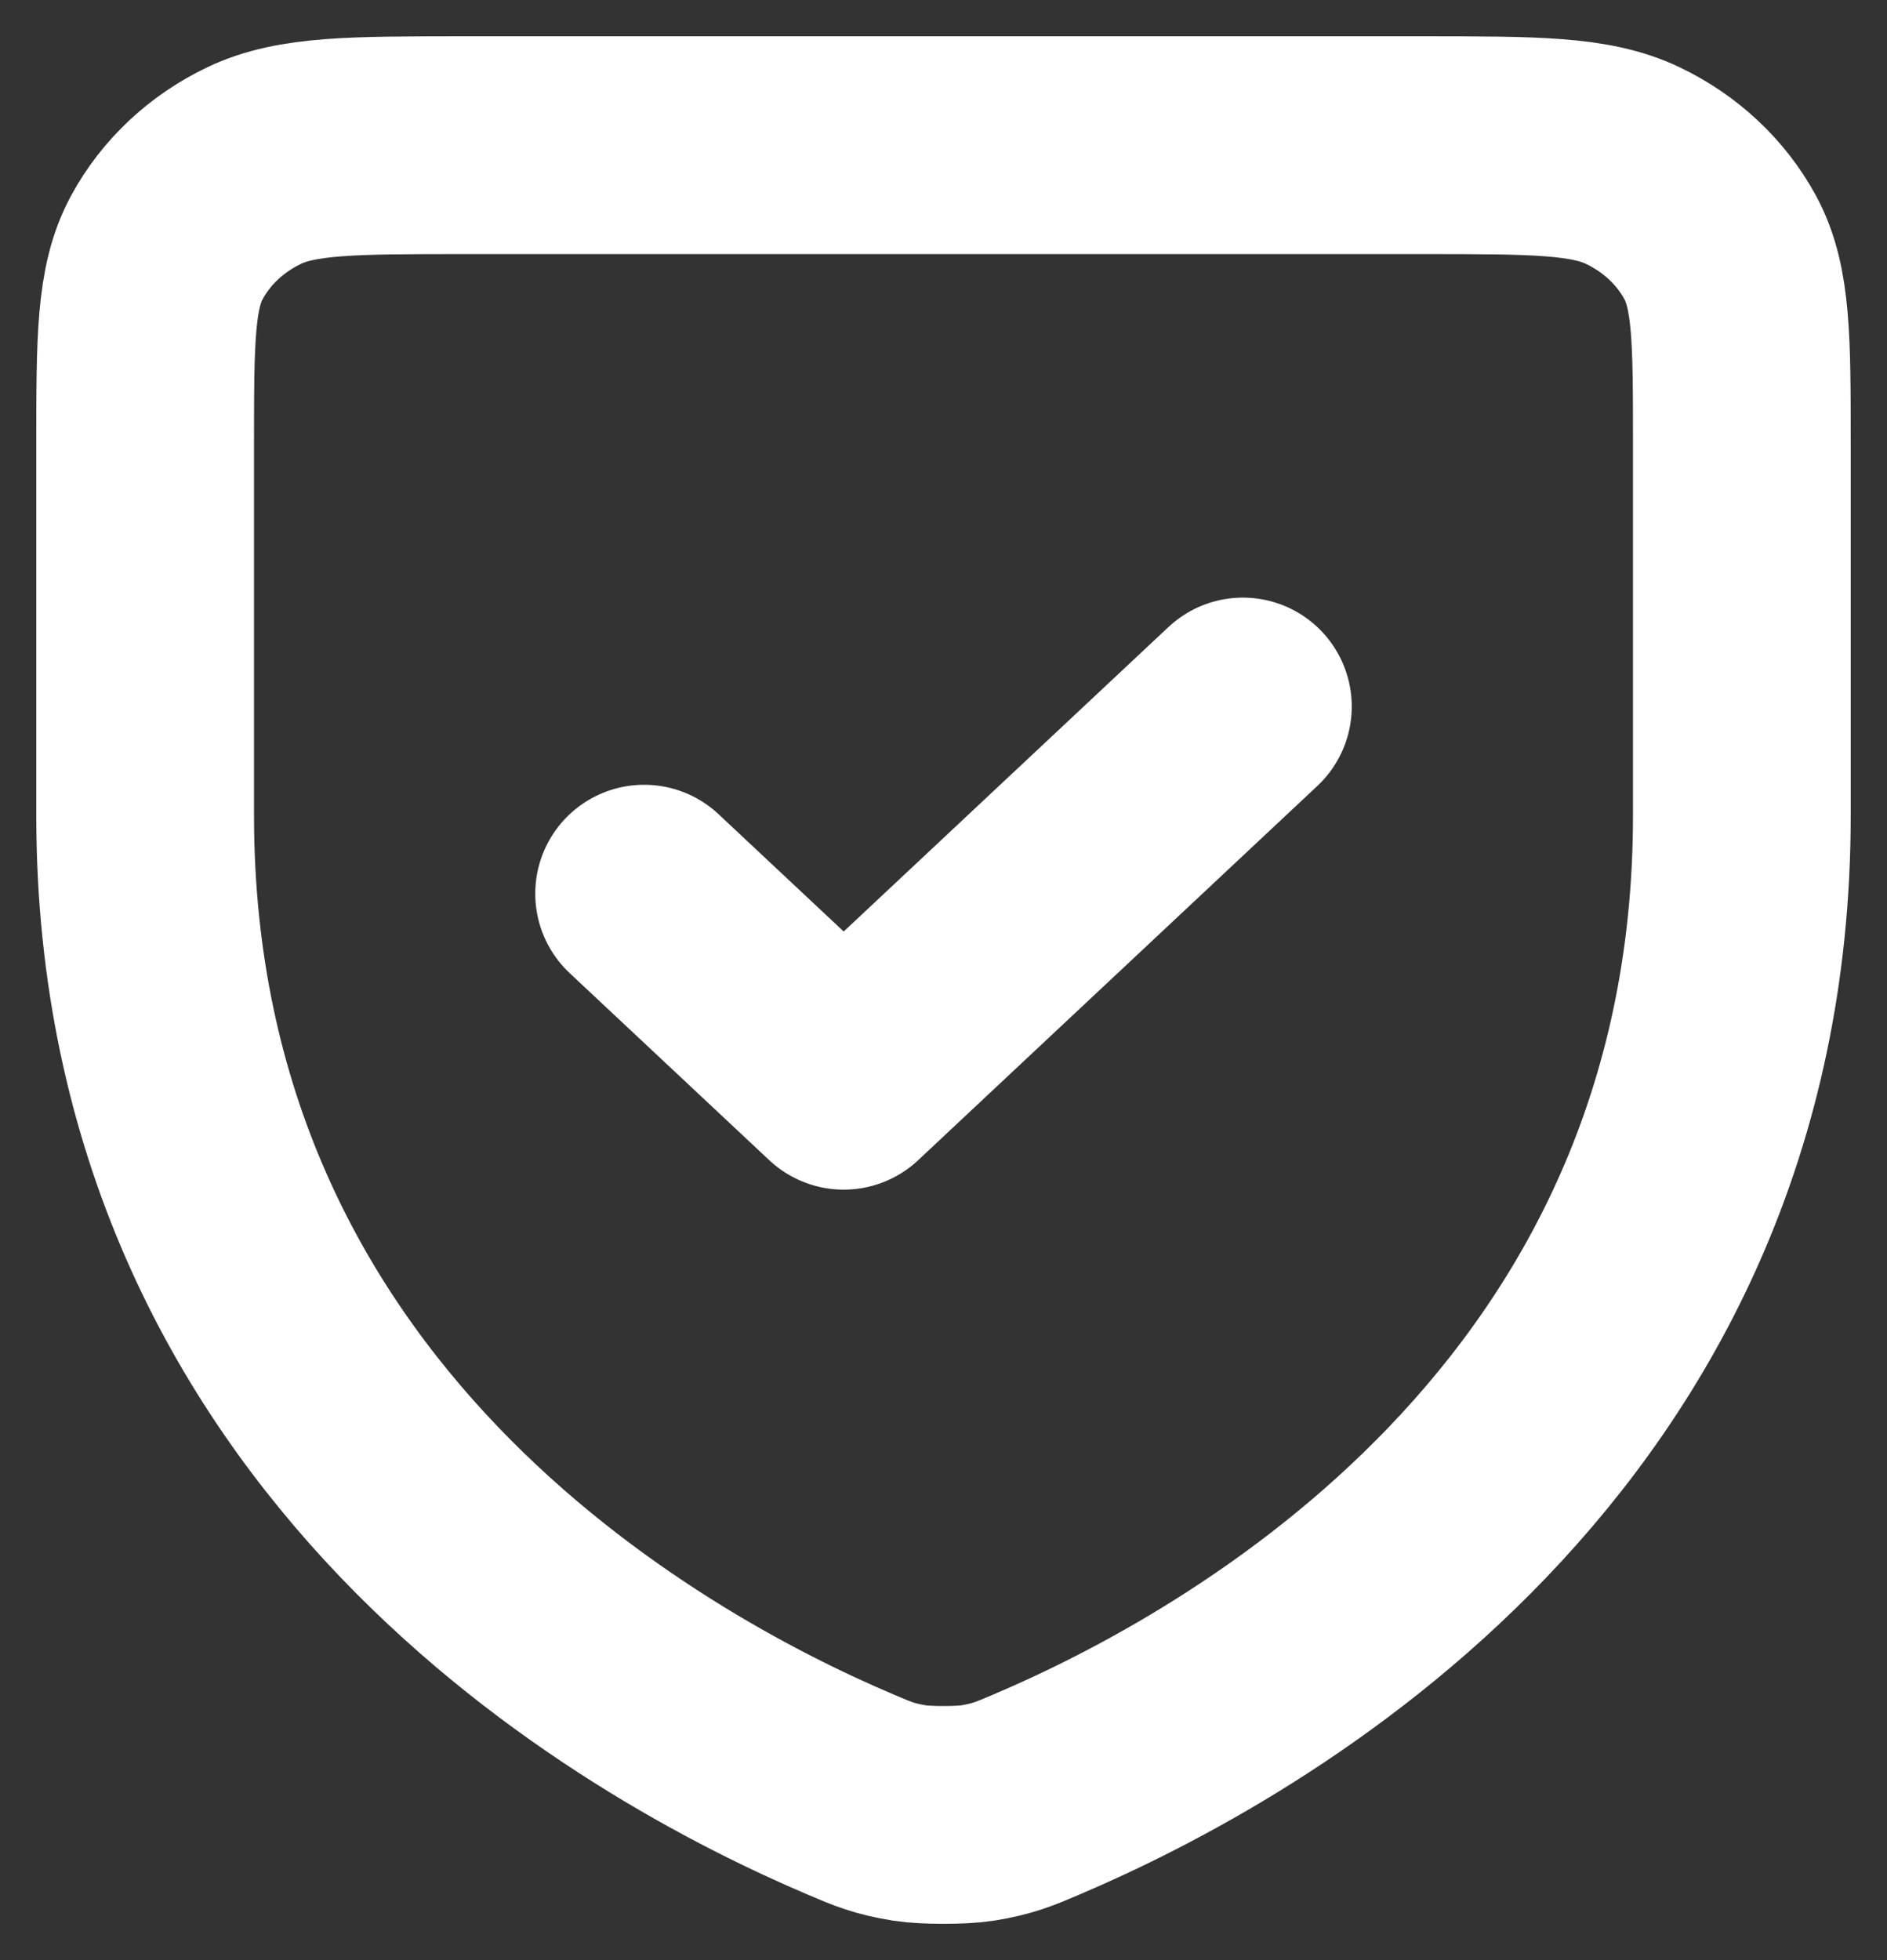 <svg width="26" height="27" viewBox="0 0 26 27" fill="none" xmlns="http://www.w3.org/2000/svg">
<rect x="0" y="0" width="26" height="27" fill="#333333" stroke="none"/>
<path d="M17.125 9.732L11.625 14.887L8.875 12.31M24 11.234C24 19.699 17.169 23.494 14.273 24.722L14.269 24.724C13.965 24.853 13.812 24.918 13.466 24.974C13.247 25.009 12.755 25.009 12.535 24.974C12.188 24.918 12.034 24.853 11.727 24.722C8.831 23.494 2 19.699 2 11.234V6.124C2 4.681 2 3.958 2.3 3.407C2.563 2.922 2.984 2.528 3.501 2.281C4.089 2 4.86 2 6.4 2H19.6C21.14 2 21.909 2 22.498 2.281C23.015 2.528 23.437 2.922 23.701 3.407C24 3.958 24 4.679 24 6.12V11.234Z" stroke="white" stroke-width="3" stroke-linecap="round" stroke-linejoin="round"/>
</svg>
